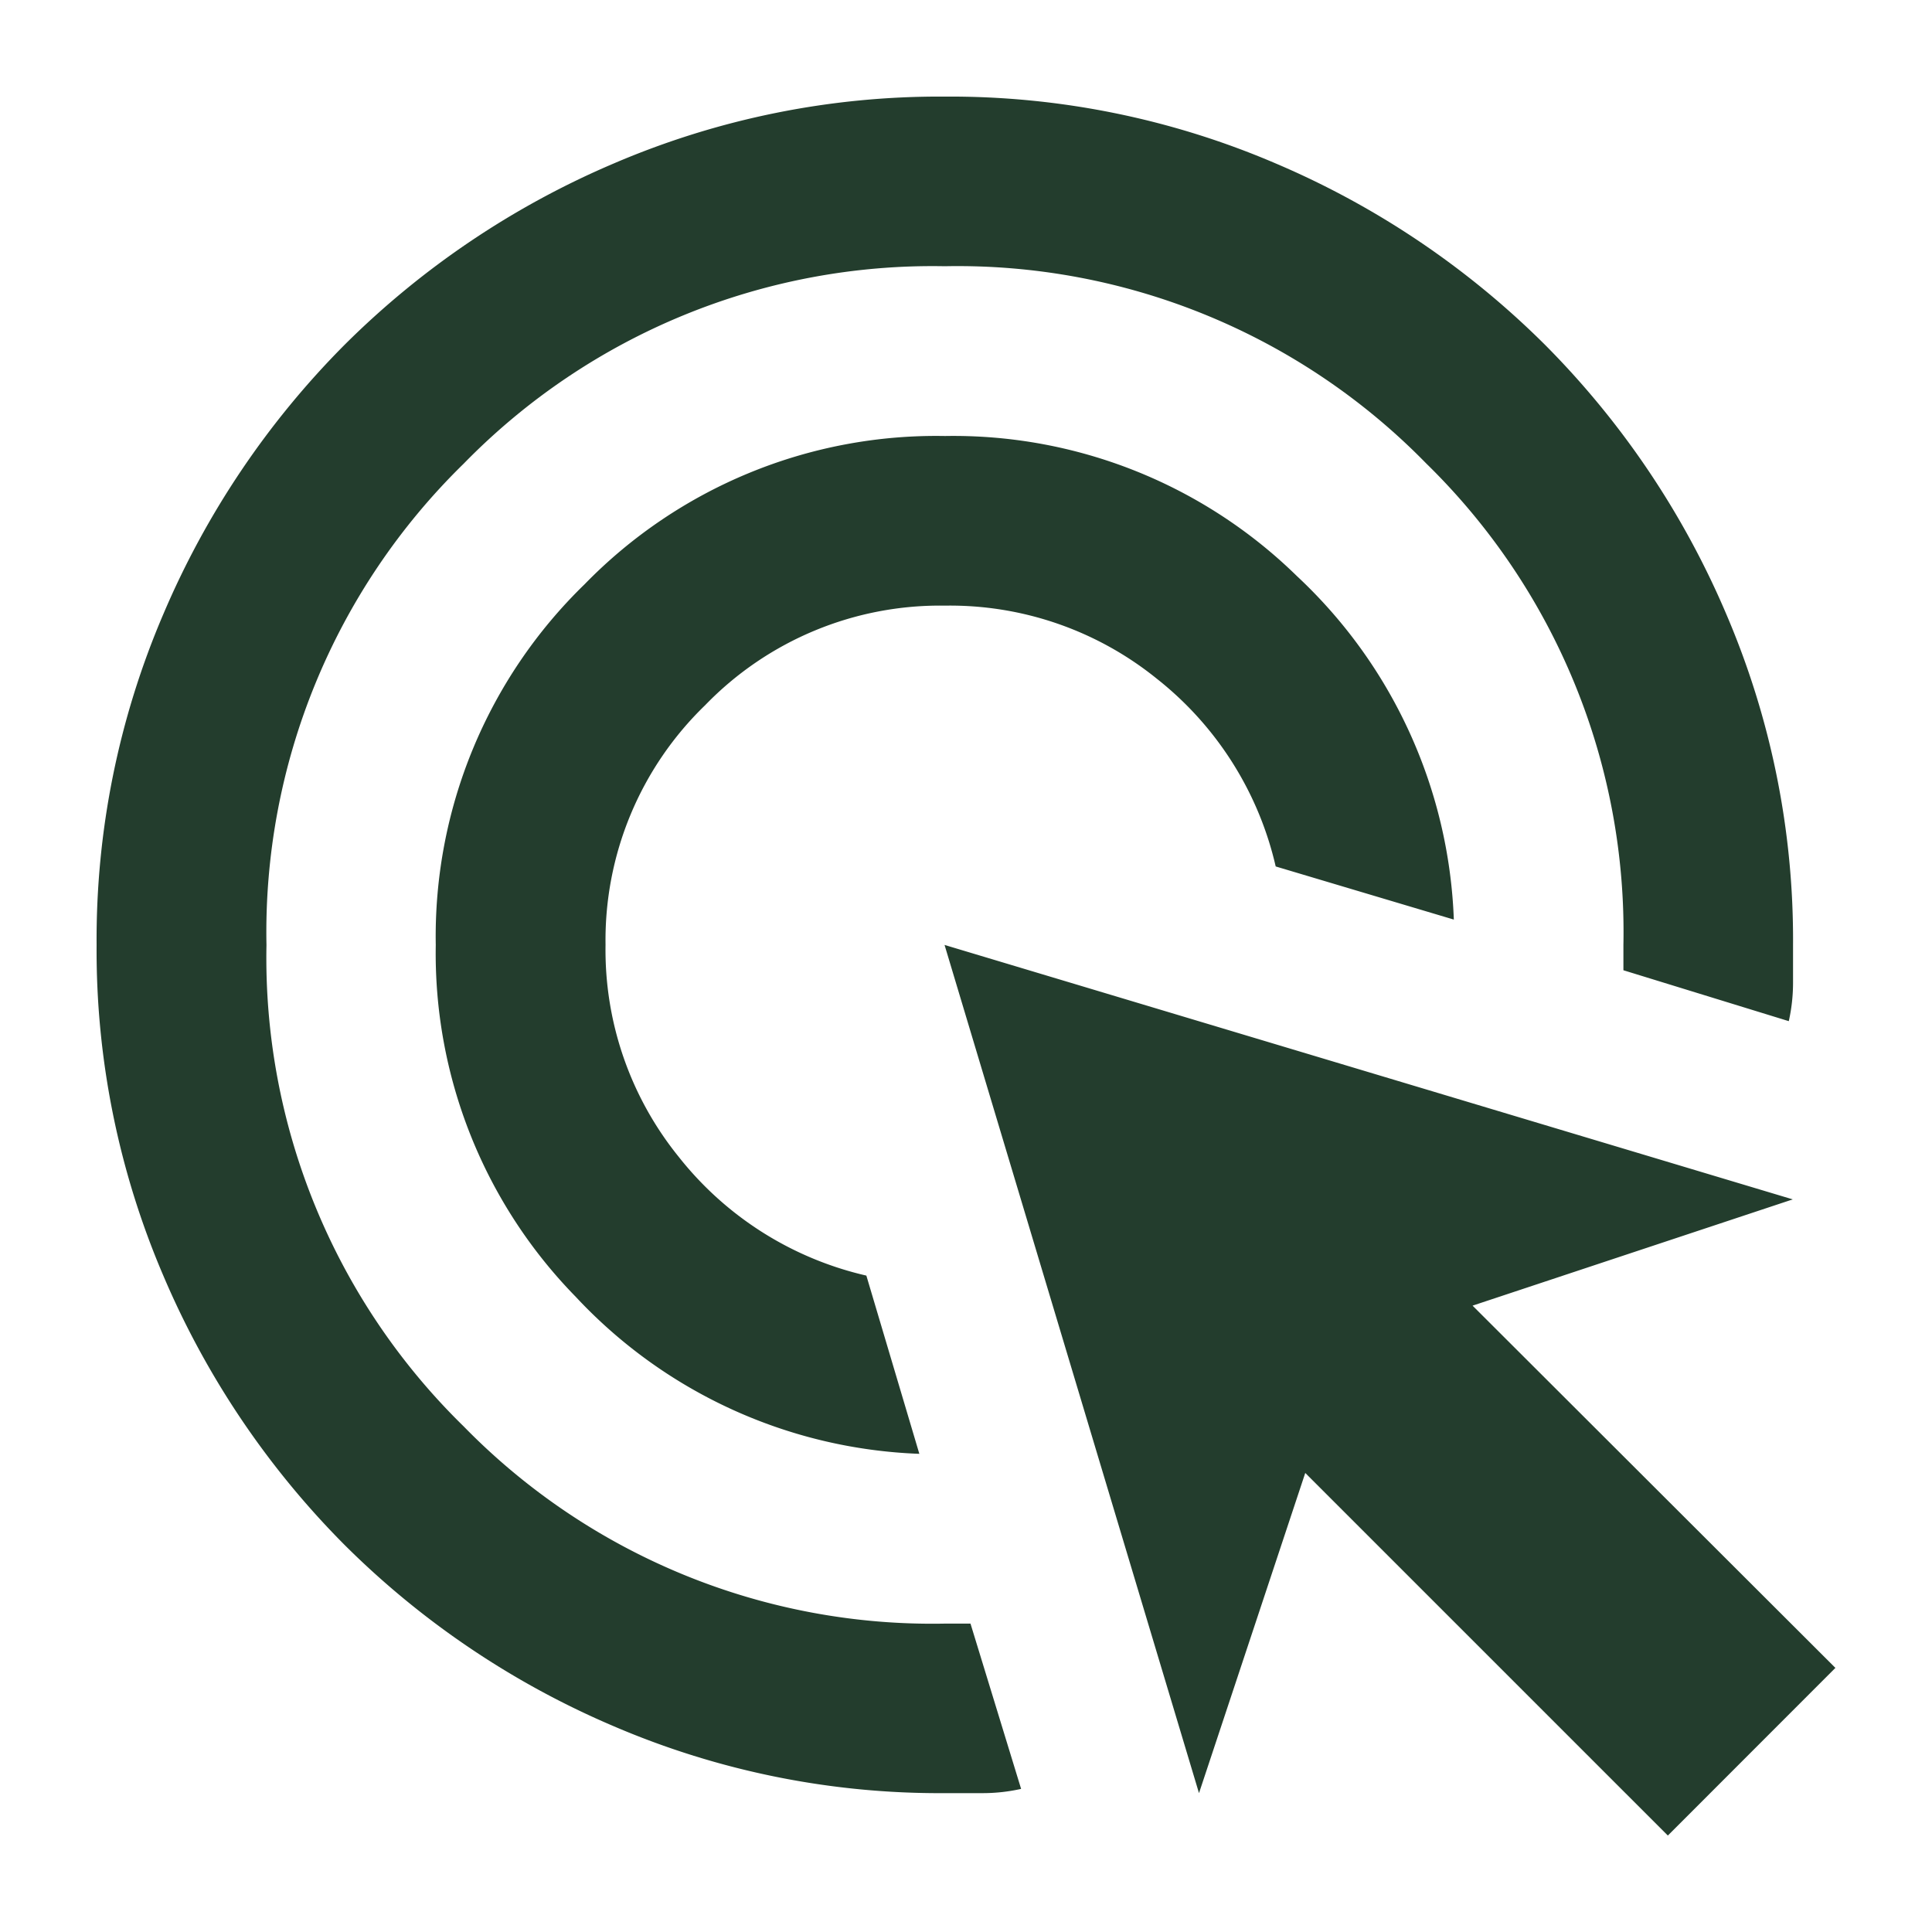 <svg xmlns="http://www.w3.org/2000/svg" xmlns:xlink="http://www.w3.org/1999/xlink" width="40" height="40" viewBox="0 0 40 40">
  <defs>
    <clipPath id="clip-ad-target-icon">
      <rect width="40" height="40"></rect>
    </clipPath>
  </defs>
  <g id="ad-target-icon" clip-path="url(#clip-ad-target-icon)">
    <path id="Path_35" d="M97.034-851.9a10.239,10.239,0,0,1-7.112-3.249,10.166,10.166,0,0,1-2.9-7.288A10.161,10.161,0,0,1,90.1-869.9a10.161,10.161,0,0,1,7.463-3.073,10.167,10.167,0,0,1,7.288,2.9,10.239,10.239,0,0,1,3.249,7.112l-3.688-1.1a6.926,6.926,0,0,0-2.459-3.885,6.81,6.81,0,0,0-4.39-1.515A6.764,6.764,0,0,0,92.6-867.4a6.764,6.764,0,0,0-2.063,4.961,6.81,6.81,0,0,0,1.515,4.39,6.925,6.925,0,0,0,3.885,2.459Zm2.107,6.937a3.637,3.637,0,0,1-.79.088h-.79a17.1,17.1,0,0,1-6.849-1.383,17.736,17.736,0,0,1-5.576-3.754,17.733,17.733,0,0,1-3.754-5.576A17.1,17.1,0,0,1,80-862.439a17.1,17.1,0,0,1,1.383-6.849,17.734,17.734,0,0,1,3.754-5.576,17.736,17.736,0,0,1,5.576-3.754A17.1,17.1,0,0,1,97.561-880a17.1,17.1,0,0,1,6.849,1.383,17.736,17.736,0,0,1,5.576,3.754,17.735,17.735,0,0,1,3.754,5.576,17.1,17.1,0,0,1,1.383,6.849v.79a3.633,3.633,0,0,1-.088.79l-3.424-1.054v-.527a13.559,13.559,0,0,0-4.083-9.966,13.559,13.559,0,0,0-9.966-4.083A13.559,13.559,0,0,0,87.6-872.4a13.559,13.559,0,0,0-4.083,9.966,13.559,13.559,0,0,0,4.083,9.966,13.559,13.559,0,0,0,9.966,4.083h.527Zm13.39.966-7.507-7.507-2.2,6.629-5.268-17.561,17.561,5.268-6.629,2.2L116-847.468Z" transform="translate(-78 882)" fill="#233d2d"></path>
  </g>
</svg>
